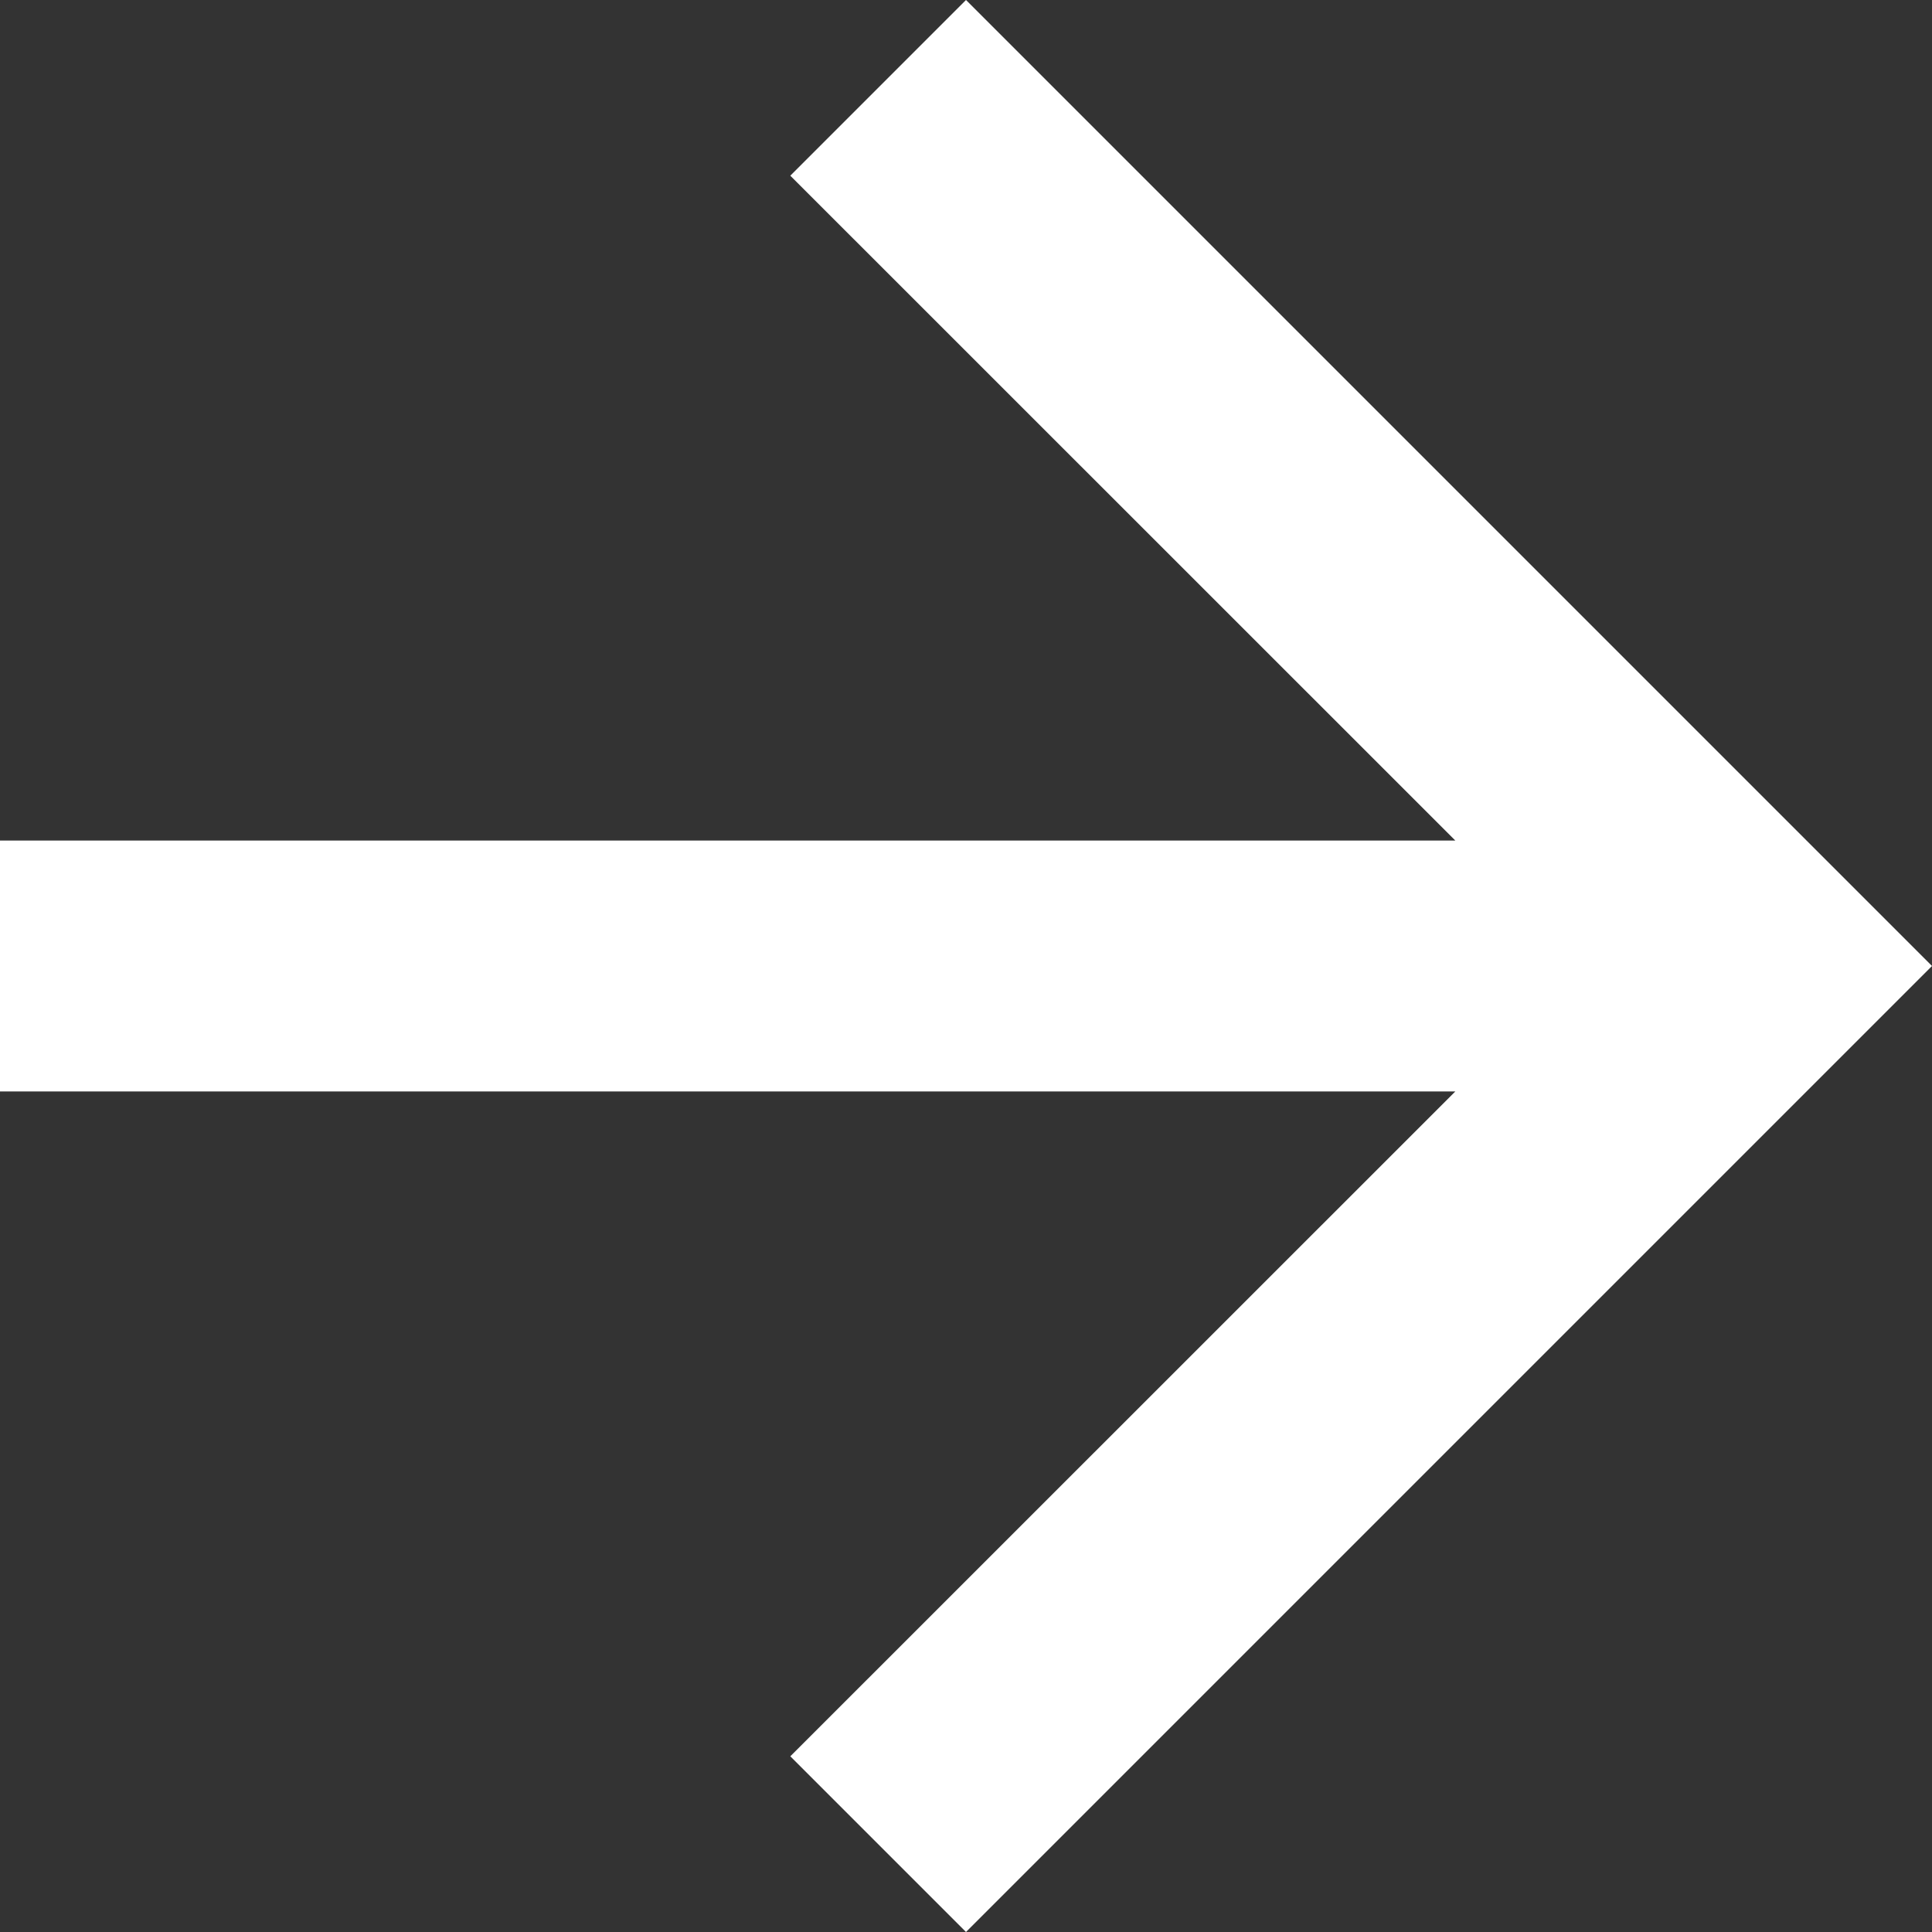 <svg xmlns="http://www.w3.org/2000/svg" width="12.8" height="12.8" viewBox="0 0 12.8 12.8"><rect x="0" y="0" width="12.8" height="12.8" fill="#333333" stroke="none"/><defs><style>.a{fill:#fff;}</style></defs><path class="a" d="M6.4,0,5.236,1.164,9.642,5.569H0V7.231H9.642L5.236,11.636,6.4,12.8l6.4-6.4Z" transform="translate(0 0)"/></svg>